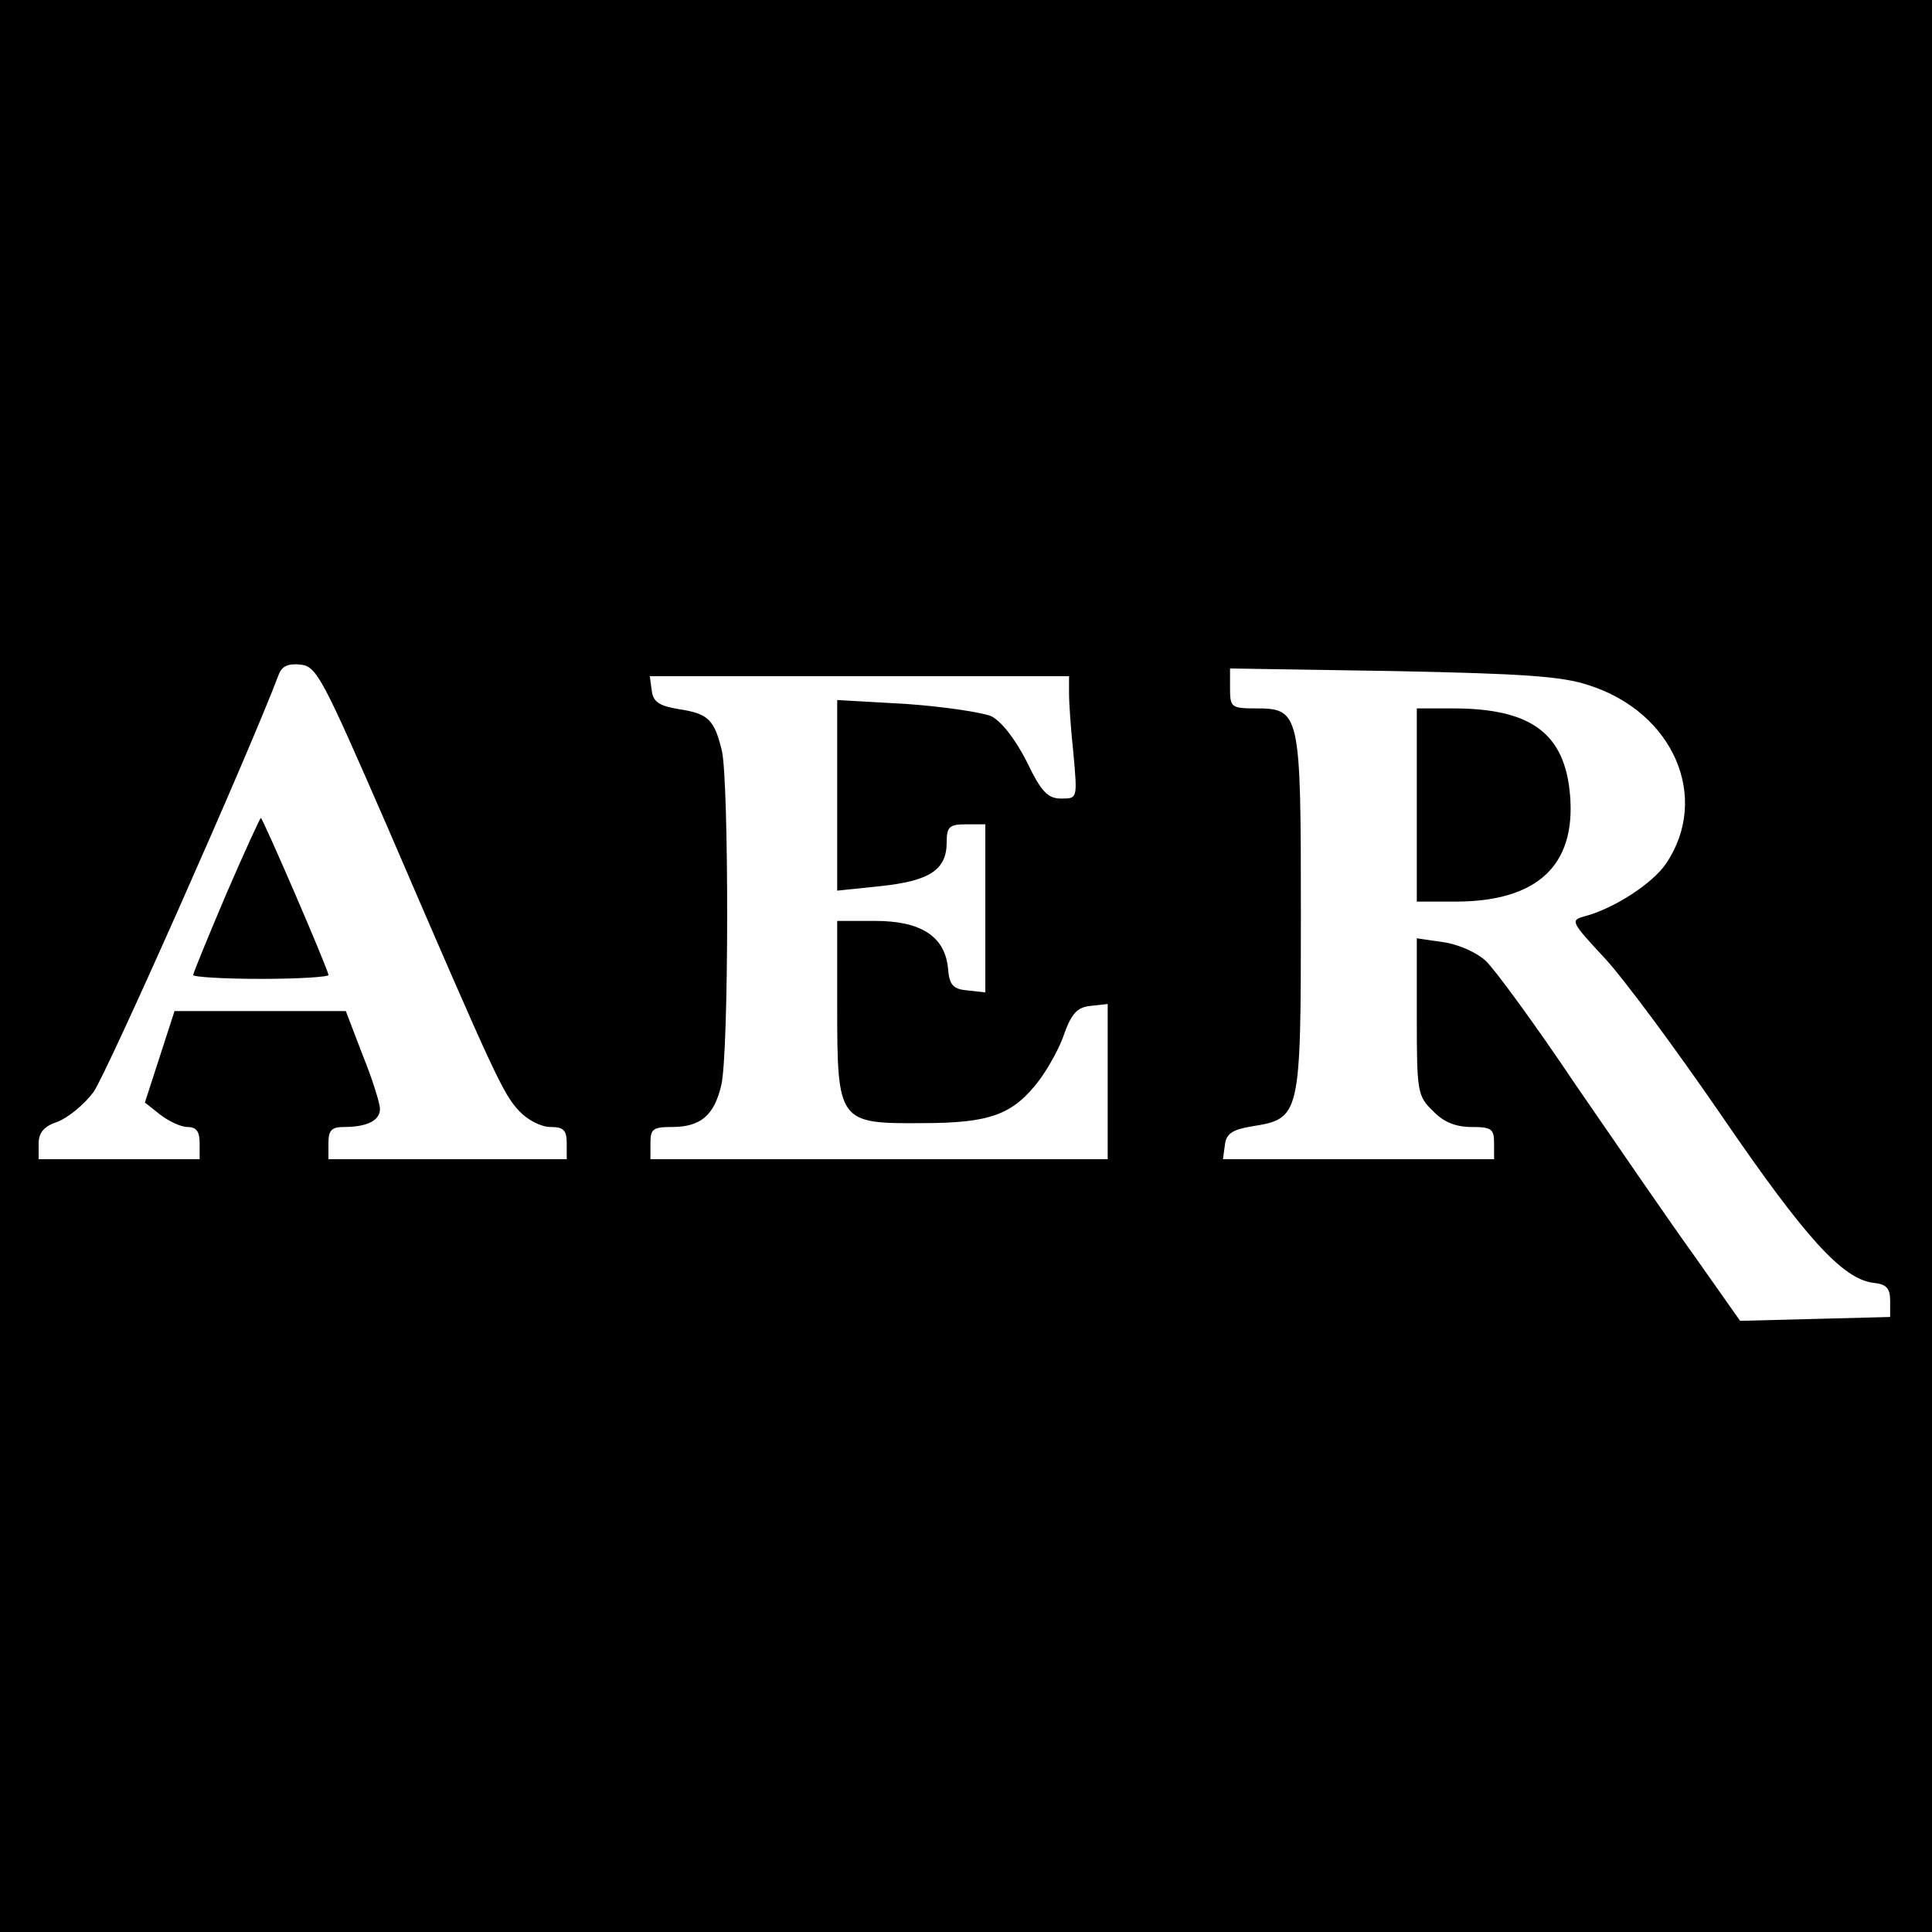 <?xml version="1.0" standalone="no"?>
<!DOCTYPE svg PUBLIC "-//W3C//DTD SVG 20010904//EN"
 "http://www.w3.org/TR/2001/REC-SVG-20010904/DTD/svg10.dtd">
<svg version="1.0" xmlns="http://www.w3.org/2000/svg"
 width="300pt" height="300pt" viewBox="0 0 300 300"
 preserveAspectRatio="xMidYMid meet">
<g transform="translate(0,300) scale(0.1,-0.1)"
fill="#000000" stroke="none">
<path d="M0 1500 l0 -1500 1500 0 1500 0 0 1500 0 1500 -1500 0 -1500 0 0
-1500z m602 215 c168 -390 179 -413 204 -440 13 -14 34 -25 49 -25 20 0 25 -5
25 -25 l0 -25 -185 0 -185 0 0 25 c0 20 5 25 24 25 36 0 56 10 56 28 0 9 -12
47 -27 84 l-26 68 -133 0 -133 0 -23 -71 -23 -71 24 -19 c13 -10 32 -19 42
-19 14 0 19 -7 19 -25 l0 -25 -125 0 -125 0 0 24 c0 17 8 27 29 34 16 6 41 26
56 46 20 27 242 527 288 649 5 13 15 17 34 15 25 -3 34 -21 135 -253z m1865
221 c132 -42 189 -175 120 -277 -21 -31 -81 -70 -127 -82 -22 -6 -20 -9 31
-64 30 -32 112 -143 182 -245 130 -190 188 -254 236 -260 20 -2 26 -8 26 -28
l0 -25 -116 -3 -117 -3 -69 98 c-39 54 -122 175 -186 268 -63 94 -126 180
-140 193 -14 13 -43 26 -66 29 l-41 6 0 -122 c0 -116 1 -123 25 -146 16 -17
35 -25 60 -25 31 0 35 -3 35 -25 l0 -25 -211 0 -210 0 3 22 c2 18 12 24 42 29
75 12 76 15 76 328 0 316 -1 321 -71 321 -37 0 -39 2 -39 31 l0 31 253 -4
c200 -4 263 -8 304 -22z m-807 -13 c0 -16 3 -58 7 -95 6 -68 6 -68 -19 -68
-21 0 -31 10 -54 58 -18 35 -39 62 -55 70 -15 6 -75 15 -133 19 l-106 6 0
-148 0 -148 67 7 c76 8 103 25 103 68 0 24 4 28 30 28 l30 0 0 -131 0 -130
-27 3 c-23 2 -29 8 -31 35 -5 49 -42 73 -113 73 l-59 0 0 -134 c0 -178 2 -181
131 -180 107 0 142 13 183 67 14 19 32 51 39 73 11 30 20 40 40 42 l27 3 0
-120 0 -121 -355 0 -355 0 0 25 c0 22 4 25 33 25 45 0 66 18 77 65 12 51 12
468 1 519 -12 49 -21 58 -68 65 -29 5 -39 11 -41 29 l-3 22 325 0 326 0 0 -27z"/>
<path d="M351 1611 c-28 -66 -51 -122 -51 -125 0 -3 47 -6 105 -6 58 0 105 3
105 6 0 8 -102 244 -105 244 -1 0 -26 -54 -54 -119z"/>
<path d="M2200 1750 l0 -150 63 0 c124 1 184 56 175 165 -8 96 -60 135 -182
135 l-56 0 0 -150z"/>
</g>
</svg>
